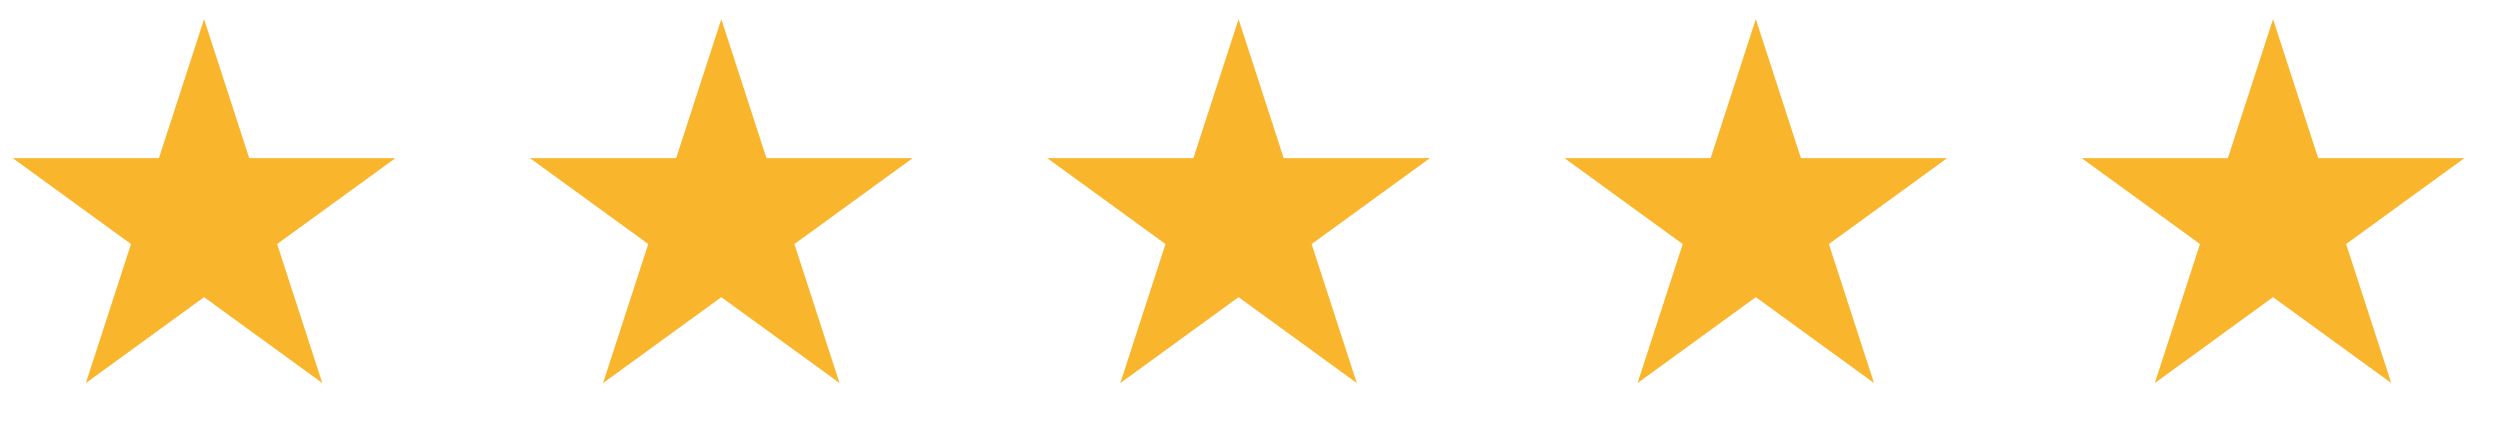 <svg width="87" height="15" viewBox="0 0 87 15" fill="none" xmlns="http://www.w3.org/2000/svg">
<path d="M7.102 0.667L8.673 5.504H13.759L9.644 8.493L11.216 13.33L7.102 10.341L2.987 13.33L4.559 8.493L0.444 5.504H5.53L7.102 0.667Z" fill="#F9B52C"/>
<path d="M25.102 0.667L26.673 5.504H31.759L27.645 8.493L29.216 13.33L25.102 10.341L20.987 13.33L22.559 8.493L18.444 5.504H23.53L25.102 0.667Z" fill="#F9B52C"/>
<path d="M43.102 0.667L44.673 5.504H49.759L45.645 8.493L47.216 13.33L43.102 10.341L38.987 13.33L40.559 8.493L36.444 5.504H41.53L43.102 0.667Z" fill="#F9B52C"/>
<path d="M61.102 0.667L62.673 5.504H67.759L63.645 8.493L65.216 13.33L61.102 10.341L56.987 13.33L58.559 8.493L54.444 5.504H59.53L61.102 0.667Z" fill="#F9B52C"/>
<path d="M79.102 0.667L80.673 5.504H85.759L81.644 8.493L83.216 13.33L79.102 10.341L74.987 13.33L76.559 8.493L72.444 5.504H77.53L79.102 0.667Z" fill="#F9B52C"/>
</svg>

